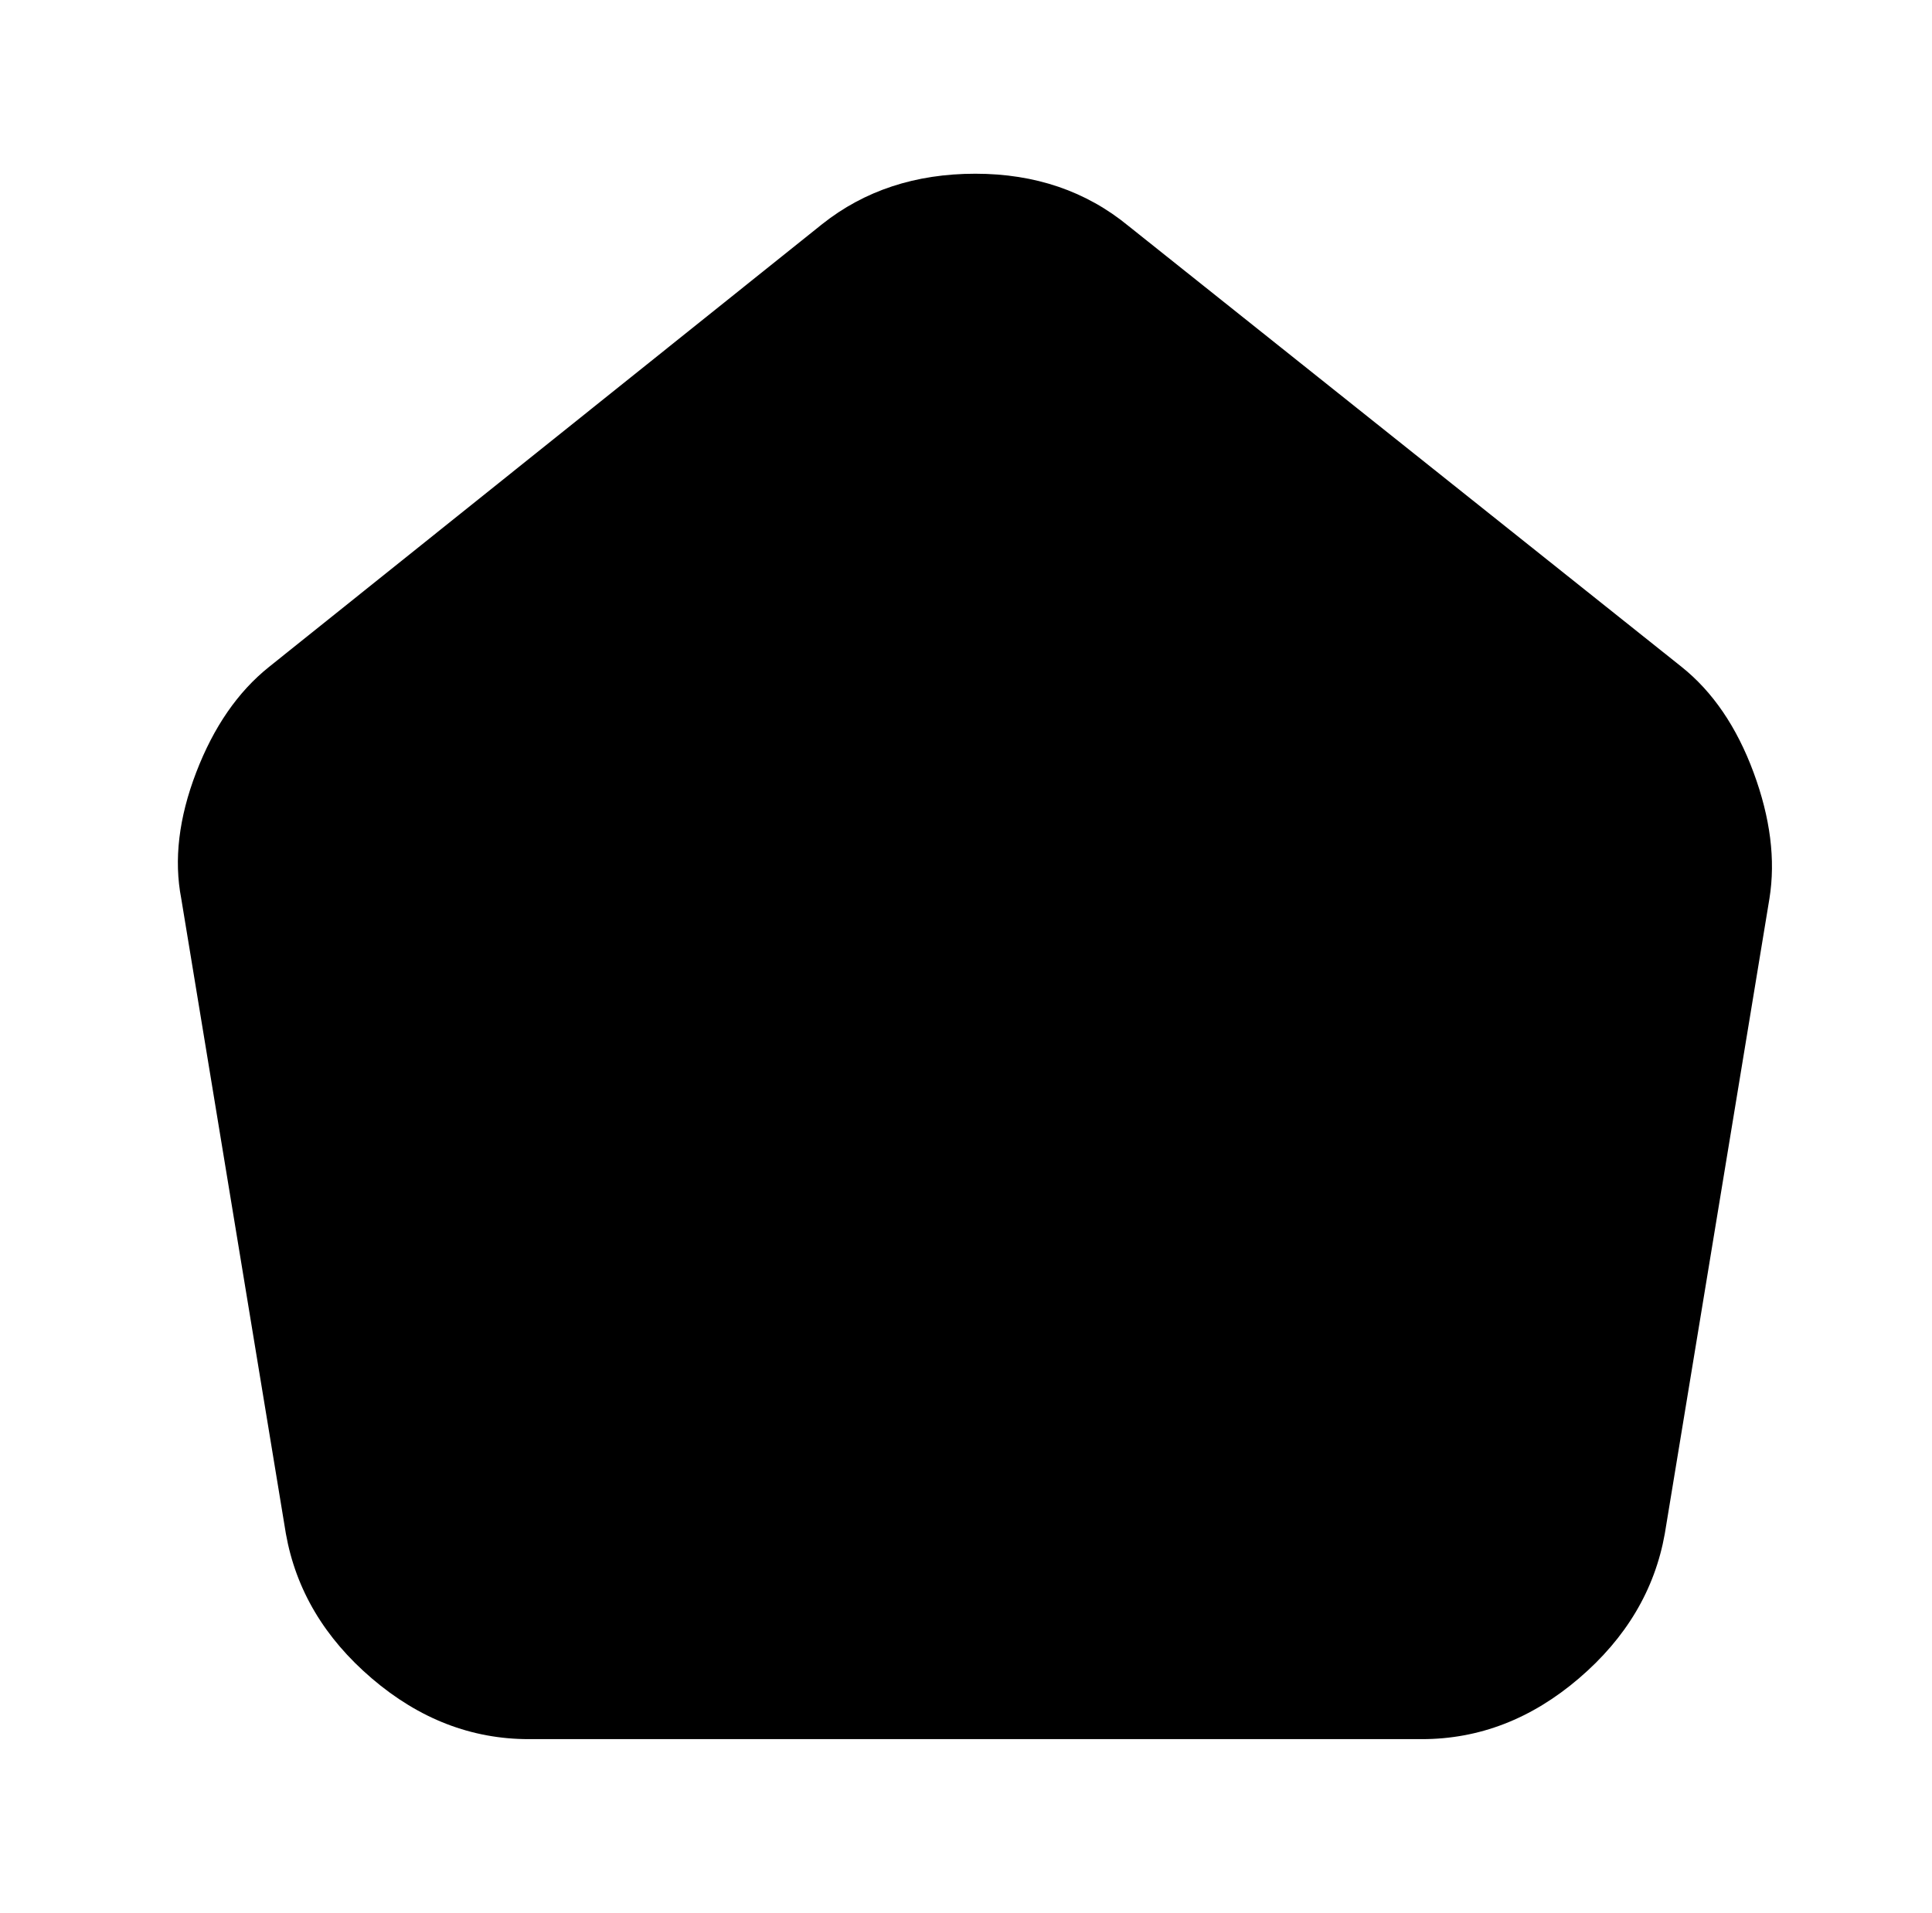 <?xml version="1.0" standalone="no"?>
<!DOCTYPE svg PUBLIC "-//W3C//DTD SVG 1.1//EN" "http://www.w3.org/Graphics/SVG/1.1/DTD/svg11.dtd" >
<svg xmlns="http://www.w3.org/2000/svg" xmlns:xlink="http://www.w3.org/1999/xlink" version="1.1" viewBox="-10 0 1034 1024">
   <path fill="currentColor"
d="M430 120l-296 237q-25 20 -39 56.5t-8 67.5l56 340q8 45 46 77.5t84 32.5h478q46 0 84 -32.5t46 -77.5l56 -340q5 -31 -8.5 -67.5t-38.5 -56.5l-296 -236q-34 -28 -82 -28t-82 27v0z" />
</svg>
